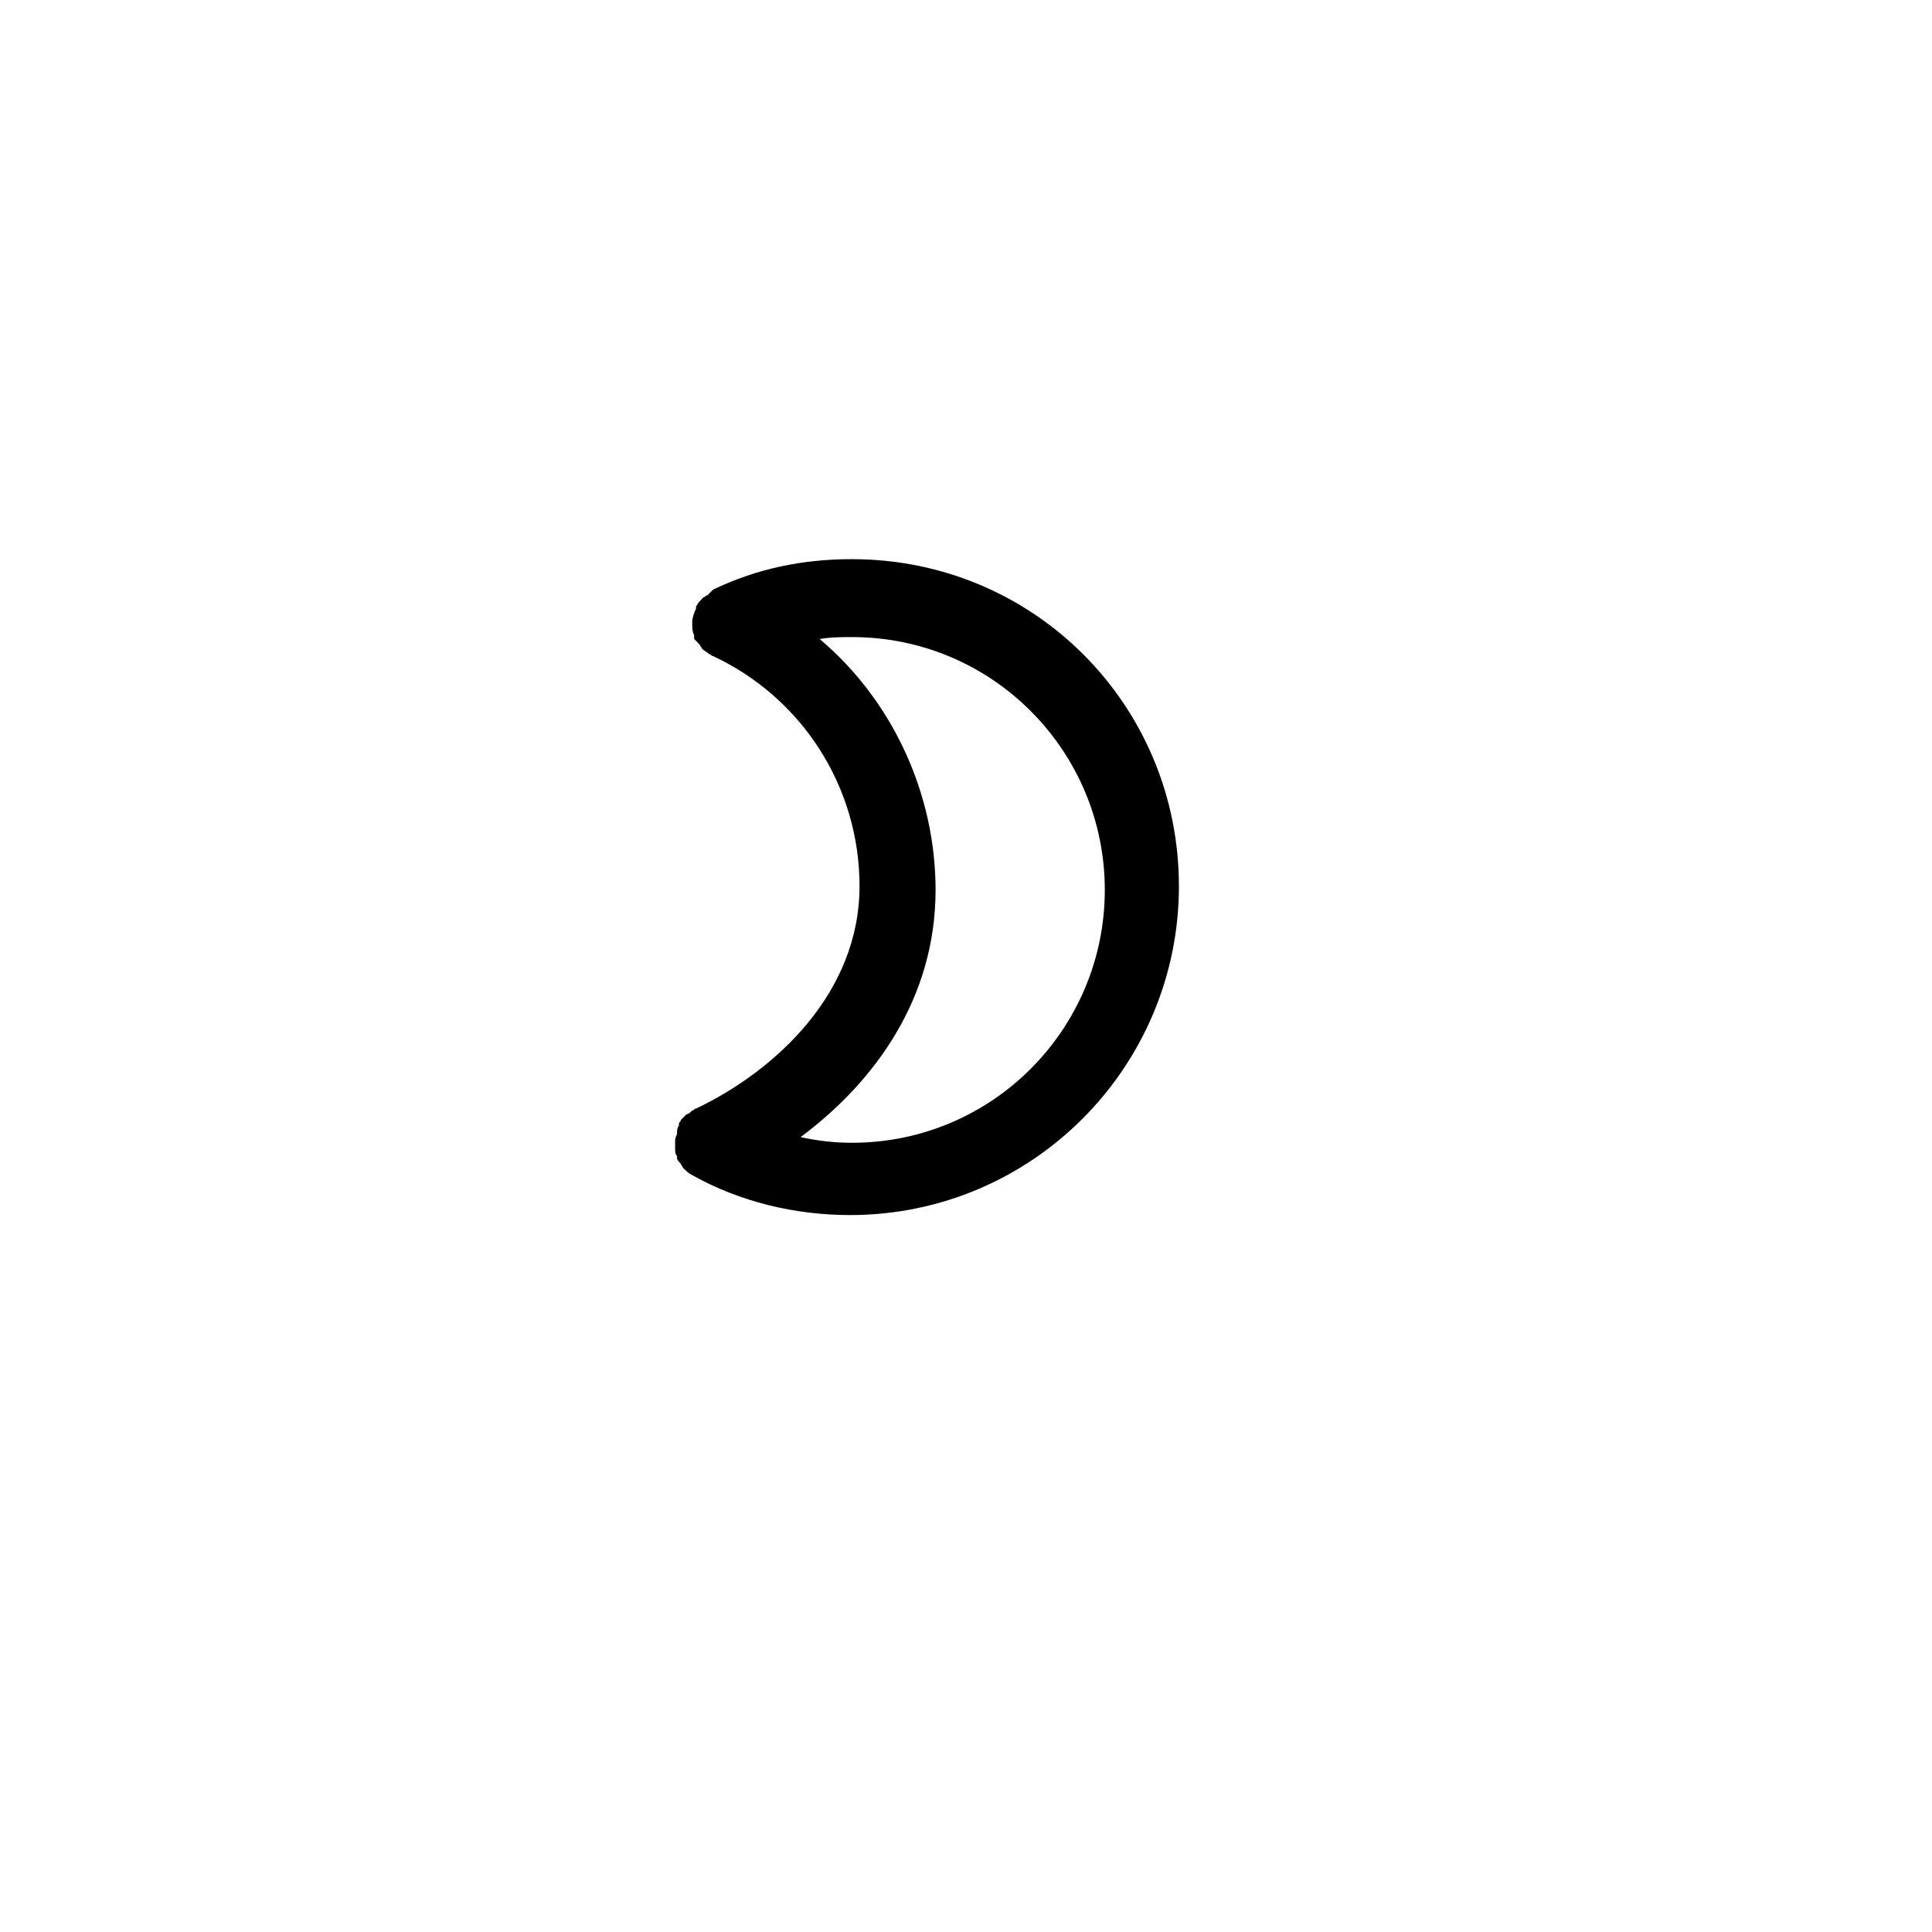 <?xml version="1.0" encoding="UTF-8"?>
<!-- The Best Svg Icon site in the world: iconSvg.co, Visit us! https://iconsvg.co -->
<svg fill="#000000" width="800px" height="800px" version="1.1" viewBox="144 144 512 512" xmlns="http://www.w3.org/2000/svg">
 <path d="m369.77 292.18c-13.098 0-25.191 2.519-36.777 8.062-0.504 0.504-1.008 1.008-1.512 1.512-0.504 0-0.504 0.504-1.008 0.504-1.008 1.008-1.512 1.512-2.016 2.519v0.504c-0.504 1.008-1.008 2.519-1.008 3.527v0.504c0 1.008 0 2.016 0.504 3.023v0.504 0.504l1.512 1.512c0 0.504 0.504 0.504 0.504 1.008 0.504 0.504 1.512 1.008 2.016 1.512 0.504 0 0.504 0.504 1.008 0.504 23.68 11.082 38.793 34.762 38.793 60.961 0 28.215-22.168 48.871-43.328 58.945-0.504 0-0.504 0.504-1.008 0.504-0.504 0.504-1.008 1.008-1.512 1.008-0.504 0.504-1.008 1.008-1.512 1.512 0 0.504-0.504 0.504-0.504 1.008v0.504c-0.504 0.504-0.504 1.512-0.504 2.016s-0.504 1.008-0.504 2.016v2.016c0 0.504 0 1.512 0.504 2.016v0.504c0 0.504 0.504 1.008 1.008 1.512 0 0.504 0.504 0.504 0.504 1.008 1.008 1.008 1.512 1.512 2.519 2.016 12.594 7.055 27.207 10.578 41.816 10.578 48.367 0 87.16-39.297 87.16-87.16 0-47.867-38.289-86.66-86.656-86.66zm0 154.67c-4.535 0-9.07-0.504-13.602-1.512 19.648-14.609 35.77-36.777 35.77-65.496 0-25.695-11.586-50.383-30.73-66.504 3.023-0.504 6.047-0.504 8.566-0.504 37.281 0 67.008 30.23 67.008 67.008-0.004 36.781-29.73 67.008-67.012 67.008z"/>
</svg>